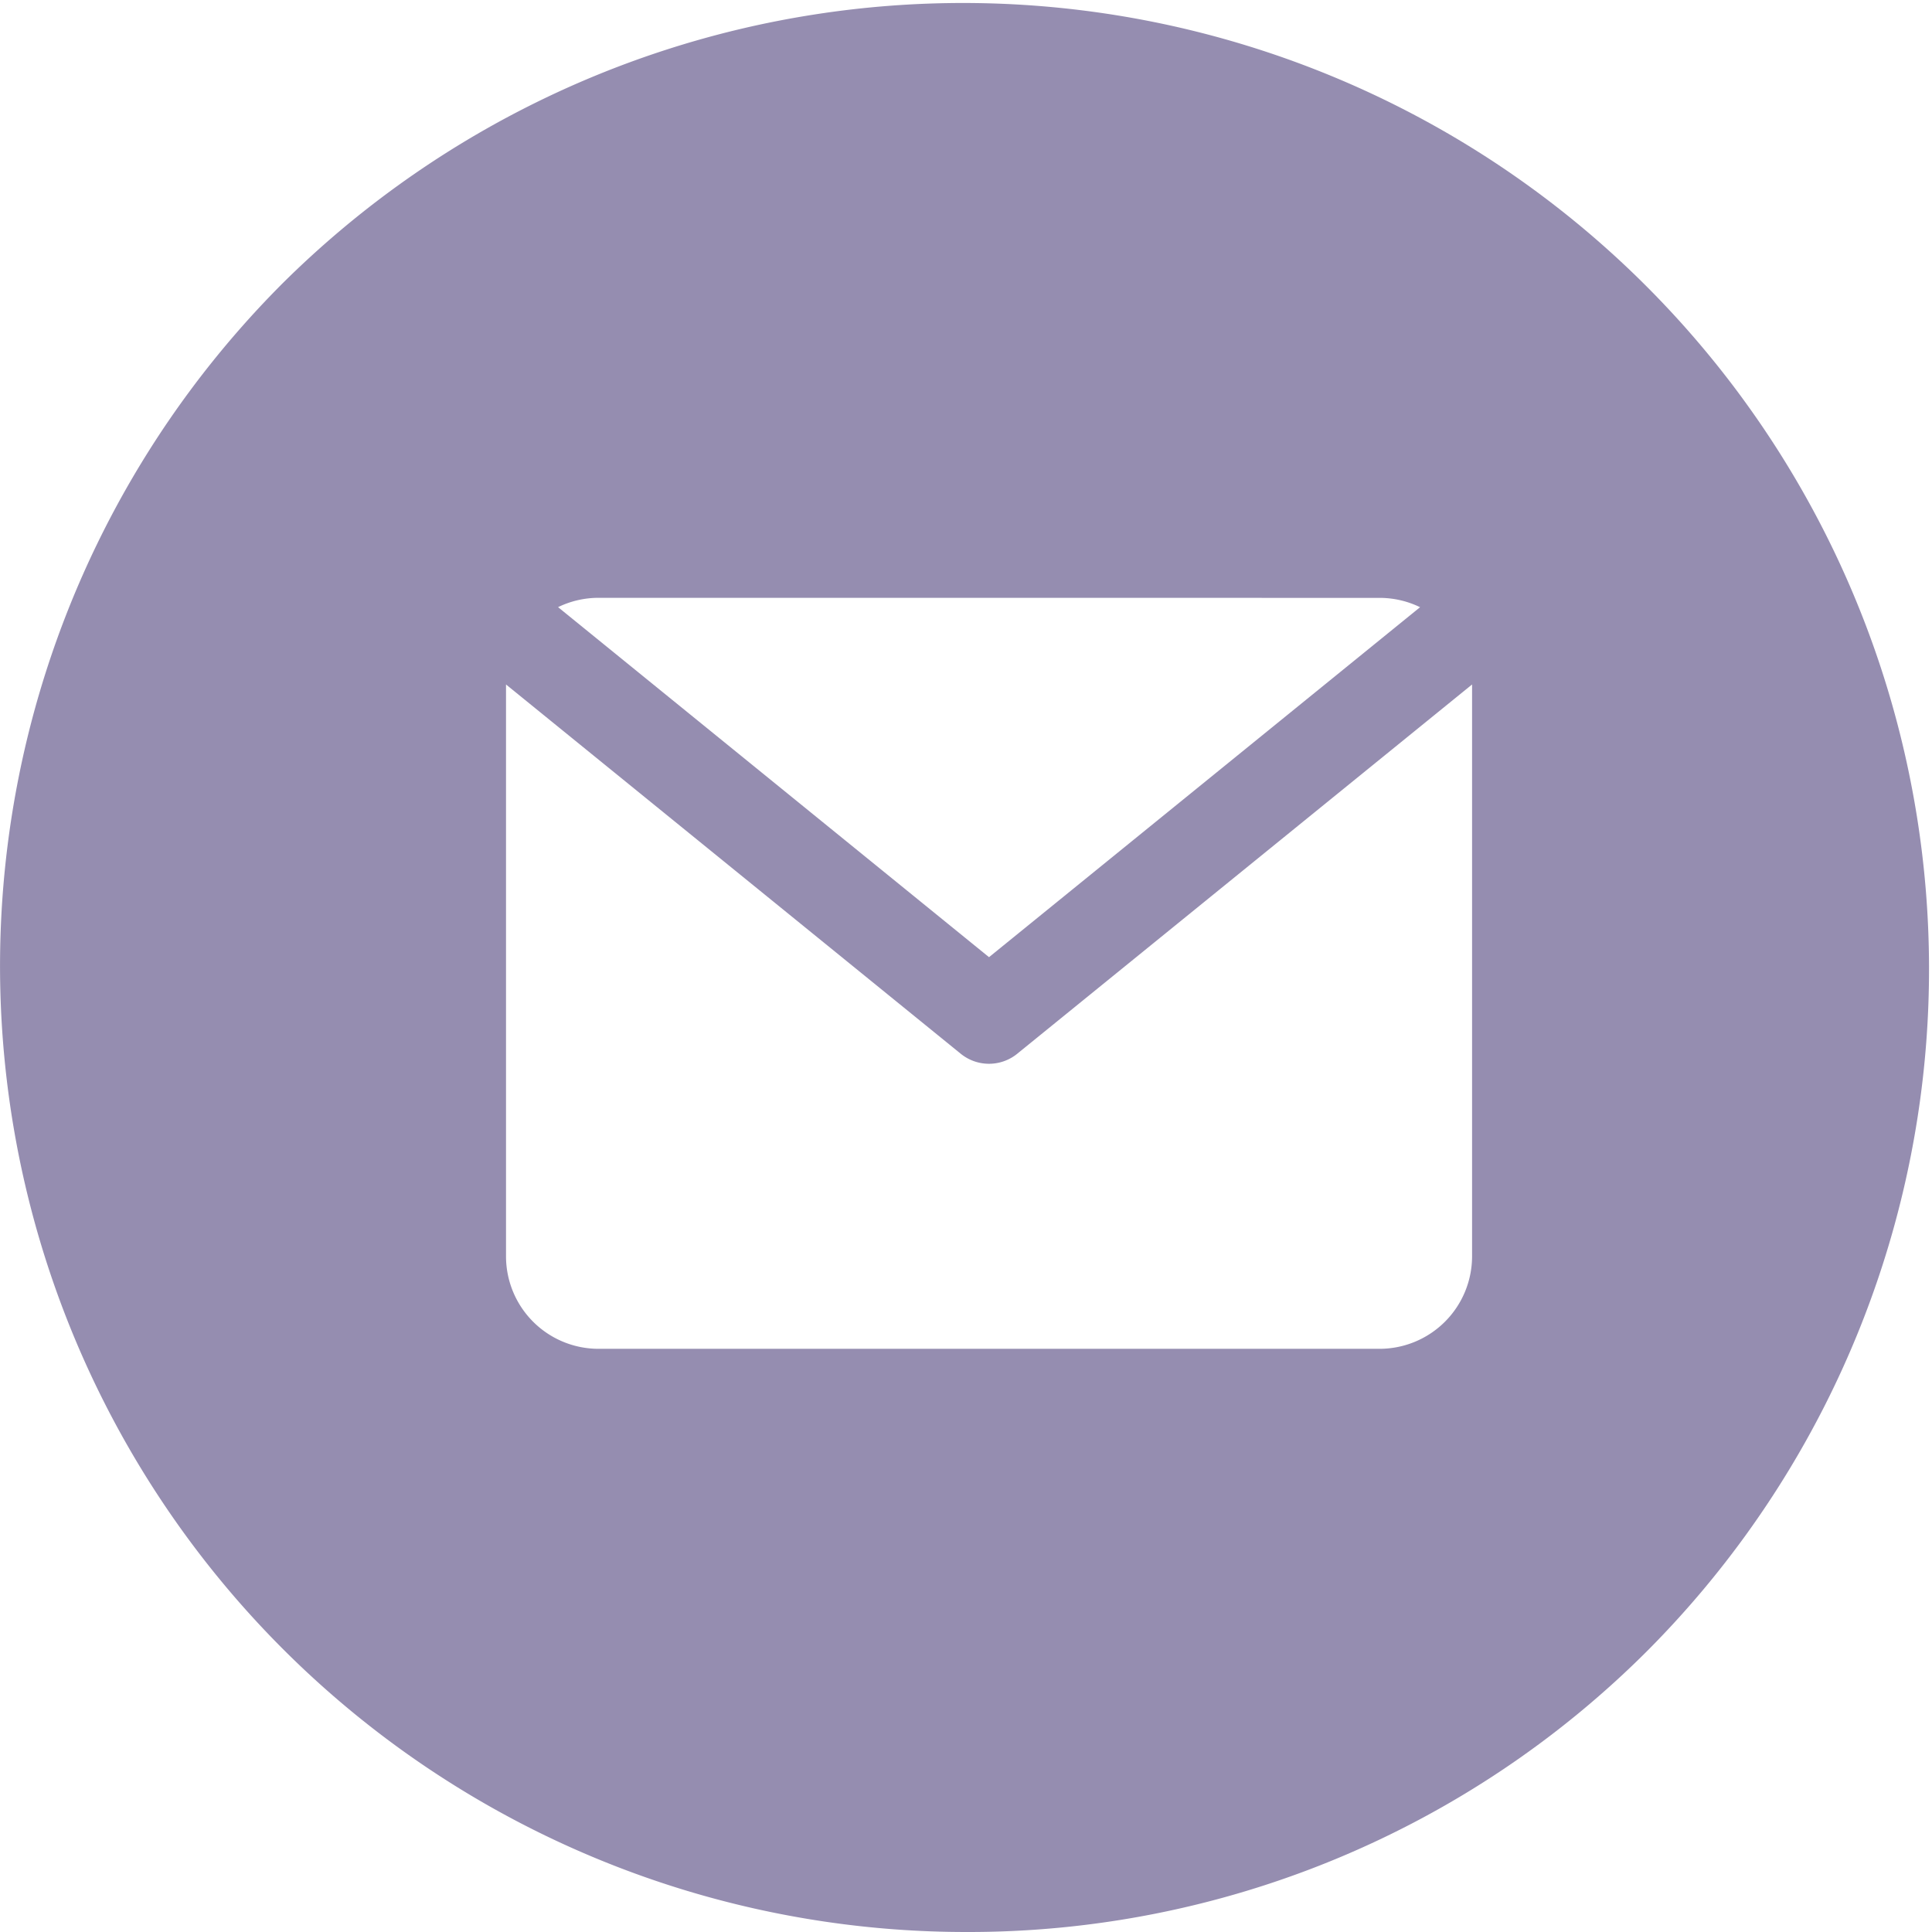 <svg xmlns="http://www.w3.org/2000/svg" width="35" height="35" viewBox="0 0 35 35">
  <path id="Email_Icon" data-name="Email Icon" d="M17.5,35A17.5,17.5,0,0,1,5.126,5.126,17.5,17.5,0,0,1,29.875,29.874,17.385,17.385,0,0,1,17.5,35ZM9.167,12.4h0v10.36a1.676,1.676,0,0,0,1.673,1.675H24.993a1.677,1.677,0,0,0,1.675-1.675V12.4L18.44,19.08a.812.812,0,0,1-1.047,0L9.167,12.4Zm1.673-1.57a1.678,1.678,0,0,0-.73.169l7.807,6.341L25.726,11a1.678,1.678,0,0,0-.733-.169Z" fill="#958db0"/>
</svg>
